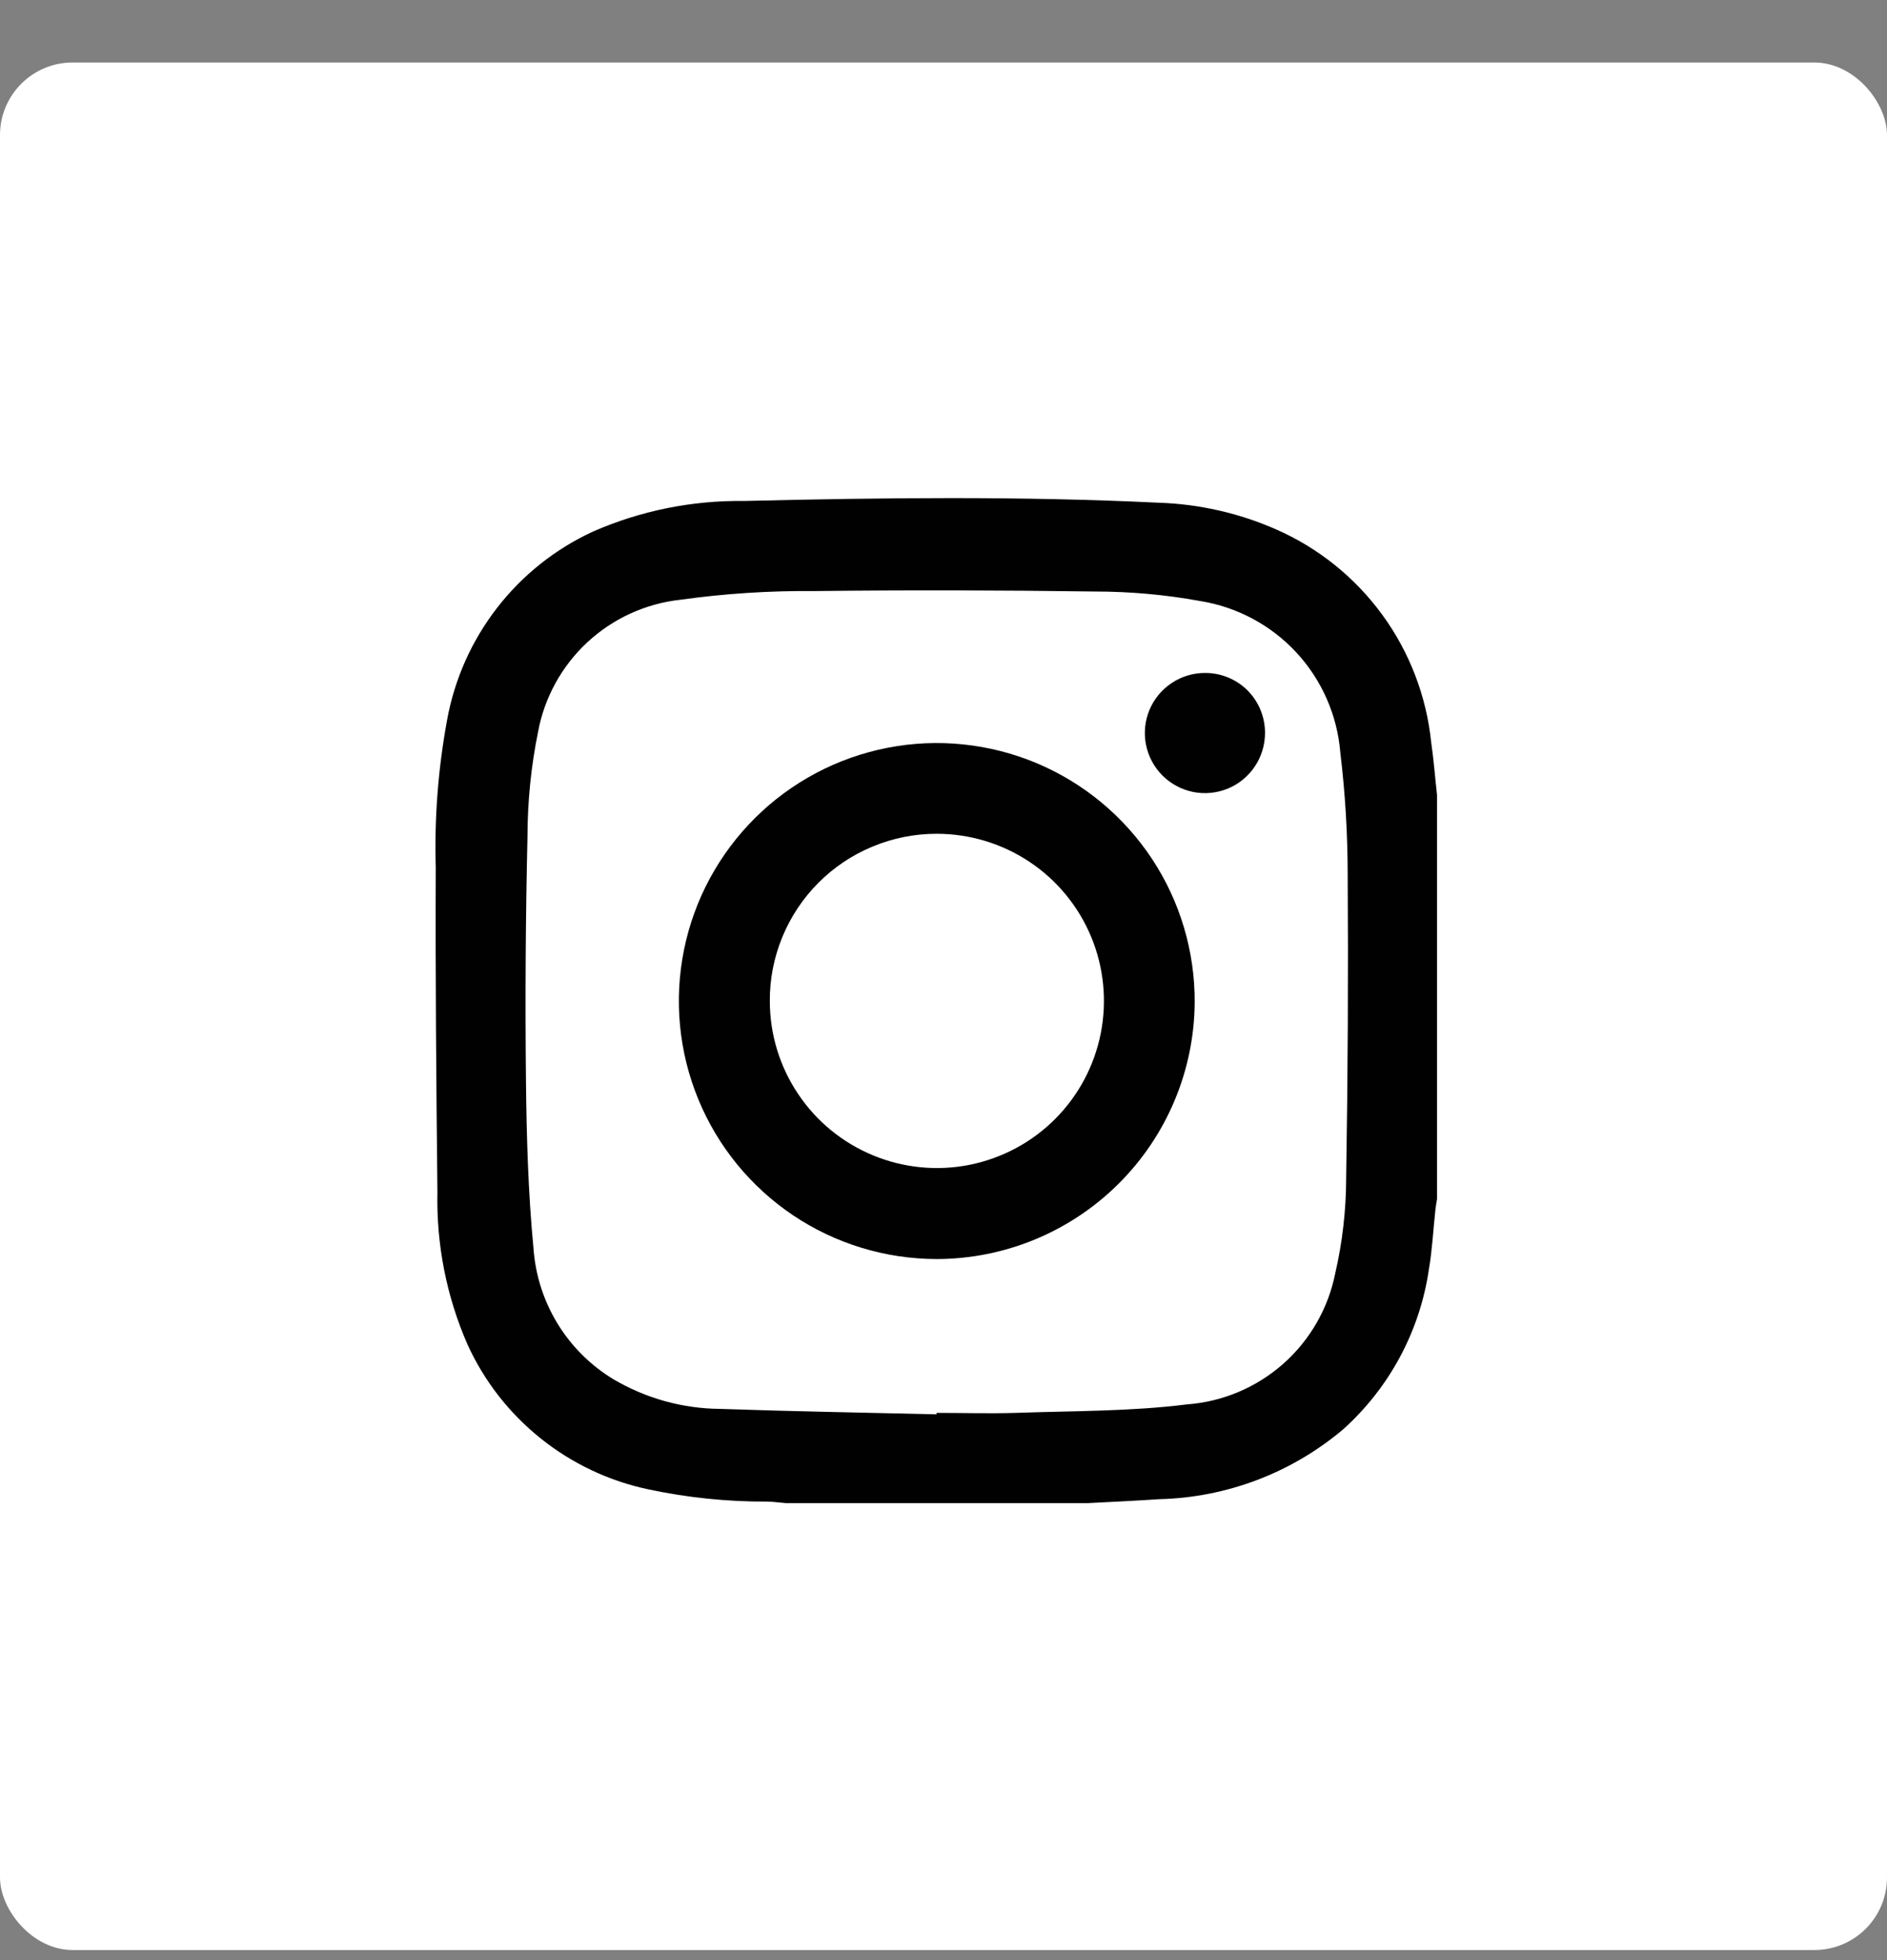 <svg xmlns="http://www.w3.org/2000/svg" width="26" height="27" viewBox="0 0 26 27" fill="none">
  <rect x="0" y="0" width="26" height="27" fill="#808080" stroke="none"/>
  <rect y="0.861" width="26" height="26" rx="1" fill="white"/>
  <path d="M19.8 10.95V16.516C19.793 16.565 19.783 16.613 19.778 16.661C19.748 16.933 19.735 17.209 19.689 17.478C19.566 18.331 19.147 19.114 18.505 19.69C17.794 20.29 16.899 20.629 15.969 20.651C15.642 20.673 15.316 20.688 14.988 20.705H10.83C10.746 20.698 10.661 20.686 10.576 20.684C10.023 20.687 9.472 20.63 8.931 20.515C8.389 20.4 7.882 20.16 7.45 19.814C7.017 19.468 6.672 19.025 6.442 18.521C6.152 17.859 6.011 17.141 6.027 16.418C6.011 14.928 5.998 13.438 6.004 11.948C5.984 11.268 6.037 10.588 6.16 9.919C6.262 9.356 6.498 8.826 6.849 8.373C7.199 7.921 7.653 7.56 8.173 7.321C8.827 7.035 9.534 6.892 10.247 6.901C12.155 6.855 14.06 6.833 15.971 6.925C16.526 6.944 17.072 7.068 17.58 7.291C18.165 7.547 18.671 7.954 19.047 8.47C19.423 8.986 19.655 9.593 19.72 10.228C19.755 10.468 19.773 10.71 19.8 10.95ZM12.904 19.482V19.462C13.268 19.462 13.633 19.473 13.997 19.462C14.784 19.434 15.576 19.443 16.355 19.345C16.846 19.309 17.312 19.112 17.681 18.786C18.05 18.46 18.302 18.021 18.398 17.538C18.497 17.109 18.547 16.669 18.548 16.228C18.571 14.833 18.578 13.437 18.569 12.041C18.568 11.483 18.535 10.925 18.468 10.371C18.427 9.855 18.214 9.369 17.863 8.989C17.511 8.609 17.042 8.359 16.531 8.278C16.053 8.191 15.569 8.148 15.083 8.148C13.796 8.13 12.508 8.127 11.22 8.142C10.604 8.136 9.988 8.176 9.378 8.261C8.897 8.313 8.447 8.519 8.093 8.847C7.739 9.176 7.5 9.61 7.413 10.085C7.317 10.557 7.269 11.037 7.268 11.518C7.242 12.639 7.235 13.761 7.247 14.883C7.255 15.651 7.277 16.423 7.35 17.188C7.375 17.556 7.488 17.914 7.68 18.229C7.872 18.545 8.138 18.809 8.454 19C8.899 19.262 9.405 19.403 9.921 19.407C10.918 19.442 11.913 19.458 12.904 19.482Z" fill="#010101"/>
  <path d="M12.901 17.343C12.198 17.341 11.511 17.132 10.927 16.74C10.343 16.348 9.888 15.791 9.621 15.141C9.353 14.49 9.285 13.775 9.424 13.086C9.563 12.396 9.904 11.764 10.403 11.268C10.902 10.772 11.536 10.436 12.227 10.301C12.917 10.166 13.632 10.24 14.28 10.511C14.929 10.783 15.482 11.241 15.871 11.828C16.259 12.414 16.464 13.103 16.461 13.806C16.455 14.746 16.077 15.646 15.41 16.308C14.743 16.971 13.841 17.343 12.901 17.343ZM10.607 13.789C10.607 14.244 10.742 14.69 10.996 15.068C11.249 15.447 11.609 15.741 12.03 15.915C12.451 16.089 12.914 16.134 13.36 16.045C13.807 15.955 14.217 15.736 14.539 15.413C14.86 15.091 15.079 14.68 15.167 14.233C15.255 13.787 15.209 13.324 15.034 12.903C14.859 12.483 14.563 12.123 14.184 11.871C13.805 11.619 13.36 11.485 12.904 11.485C12.602 11.485 12.302 11.545 12.023 11.661C11.744 11.776 11.49 11.946 11.277 12.16C11.063 12.374 10.894 12.629 10.779 12.908C10.664 13.188 10.605 13.487 10.607 13.79V13.789Z" fill="#010101"/>
  <path d="M17.43 10.101C17.429 10.264 17.38 10.424 17.288 10.56C17.197 10.695 17.068 10.801 16.917 10.863C16.765 10.925 16.599 10.941 16.439 10.909C16.279 10.876 16.131 10.797 16.016 10.682C15.901 10.566 15.822 10.419 15.79 10.258C15.758 10.098 15.775 9.932 15.837 9.781C15.9 9.63 16.006 9.5 16.142 9.41C16.277 9.319 16.437 9.27 16.601 9.27C16.71 9.269 16.818 9.29 16.919 9.331C17.021 9.373 17.113 9.434 17.19 9.511C17.267 9.589 17.328 9.681 17.369 9.782C17.41 9.883 17.431 9.992 17.43 10.101Z" fill="#010101"/>
</svg>